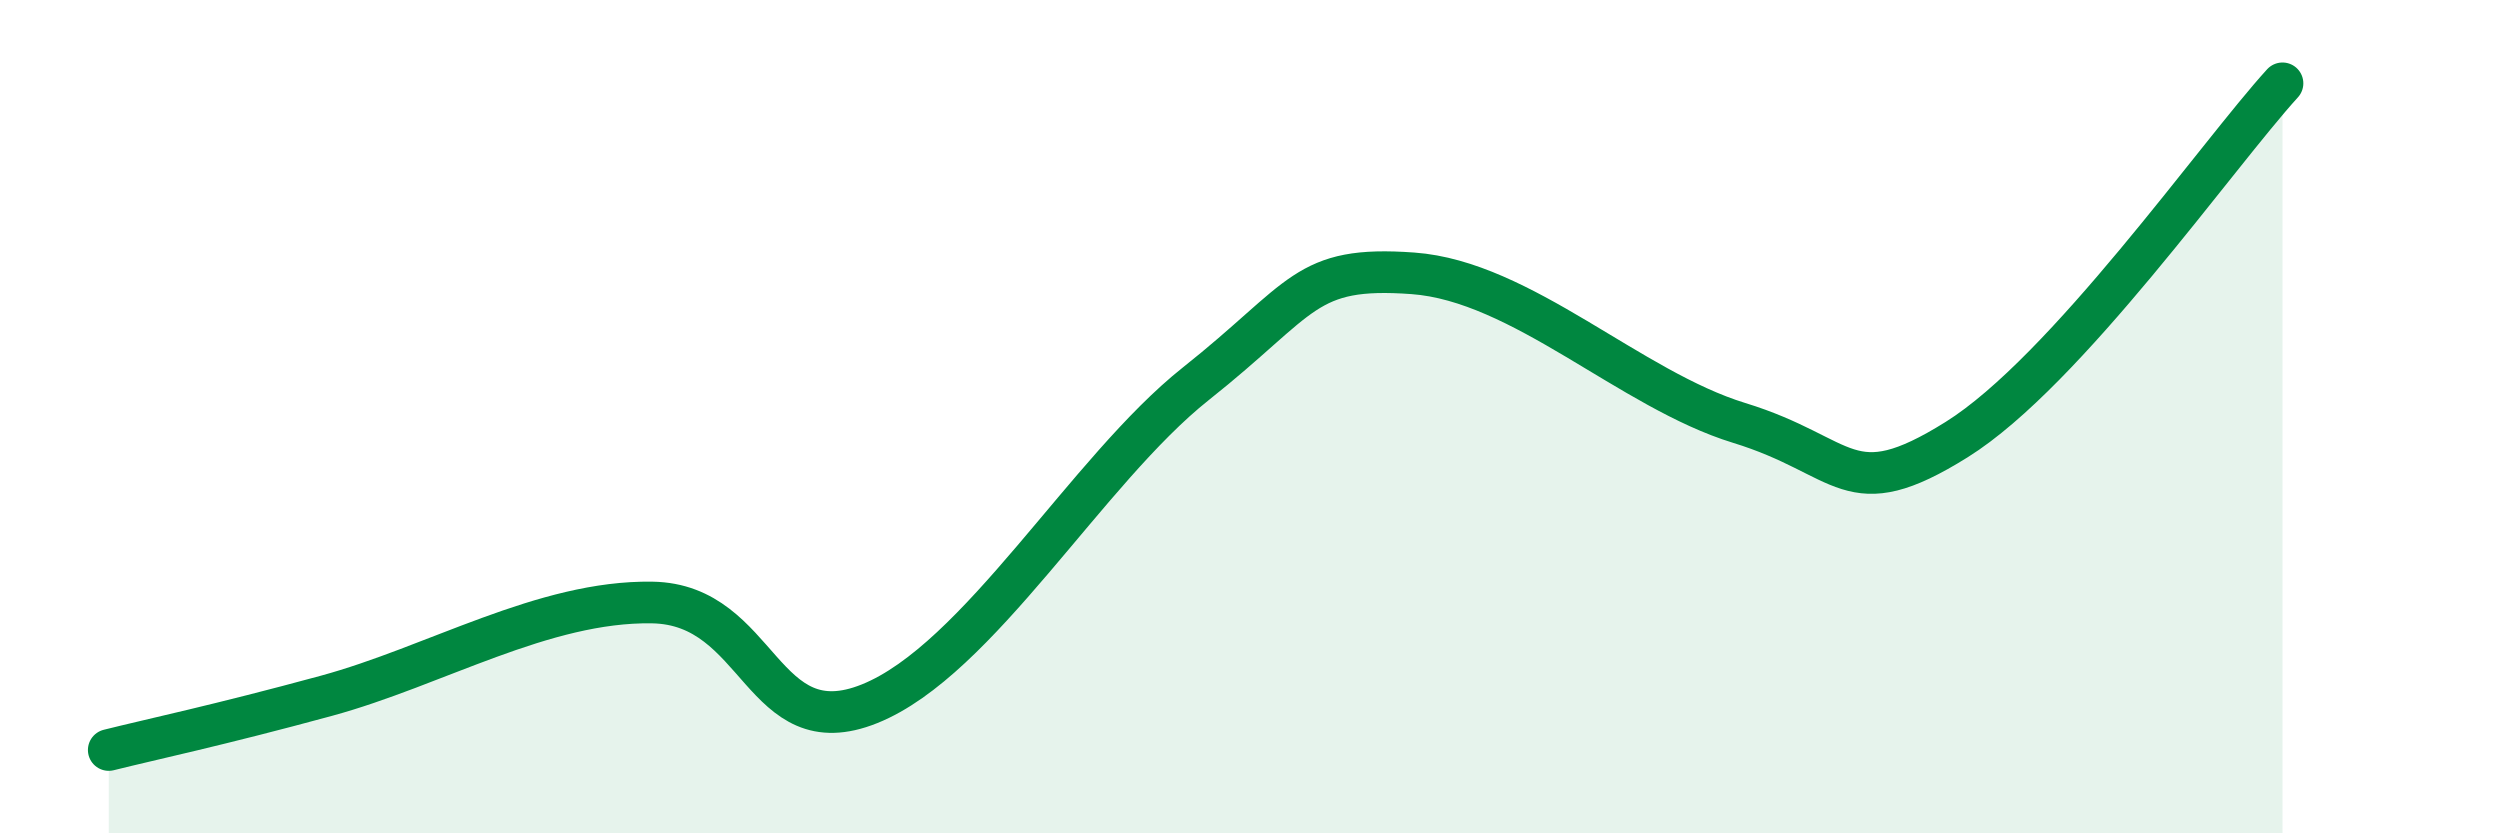
    <svg width="60" height="20" viewBox="0 0 60 20" xmlns="http://www.w3.org/2000/svg">
      <path
        d="M 2.61,18 C 3.65,17.74 5.22,17.41 7.83,16.7 C 10.44,15.99 13.04,14.42 15.65,14.46 C 18.26,14.5 18.26,17.94 20.87,16.89 C 23.48,15.84 26.09,11.28 28.7,9.21 C 31.31,7.14 31.3,6.37 33.91,6.56 C 36.52,6.75 39.13,9.35 41.74,10.15 C 44.35,10.95 44.35,12.18 46.96,10.55 C 49.57,8.92 53.22,3.71 54.78,2L54.78 20L2.61 20Z"
        fill="#008740"
        opacity="0.1"
        stroke-linecap="round"
        stroke-linejoin="round"
      />
      <path
        d="M 2.61,18 C 3.65,17.74 5.22,17.41 7.83,16.7 C 10.44,15.99 13.04,14.42 15.65,14.46 C 18.26,14.5 18.26,17.94 20.87,16.89 C 23.48,15.84 26.09,11.28 28.7,9.21 C 31.31,7.14 31.3,6.37 33.91,6.56 C 36.52,6.75 39.13,9.35 41.74,10.15 C 44.35,10.95 44.35,12.18 46.96,10.55 C 49.57,8.92 53.22,3.71 54.78,2"
        stroke="#008740"
        stroke-width="1"
        fill="none"
        stroke-linecap="round"
        stroke-linejoin="round"
      />
    </svg>
  